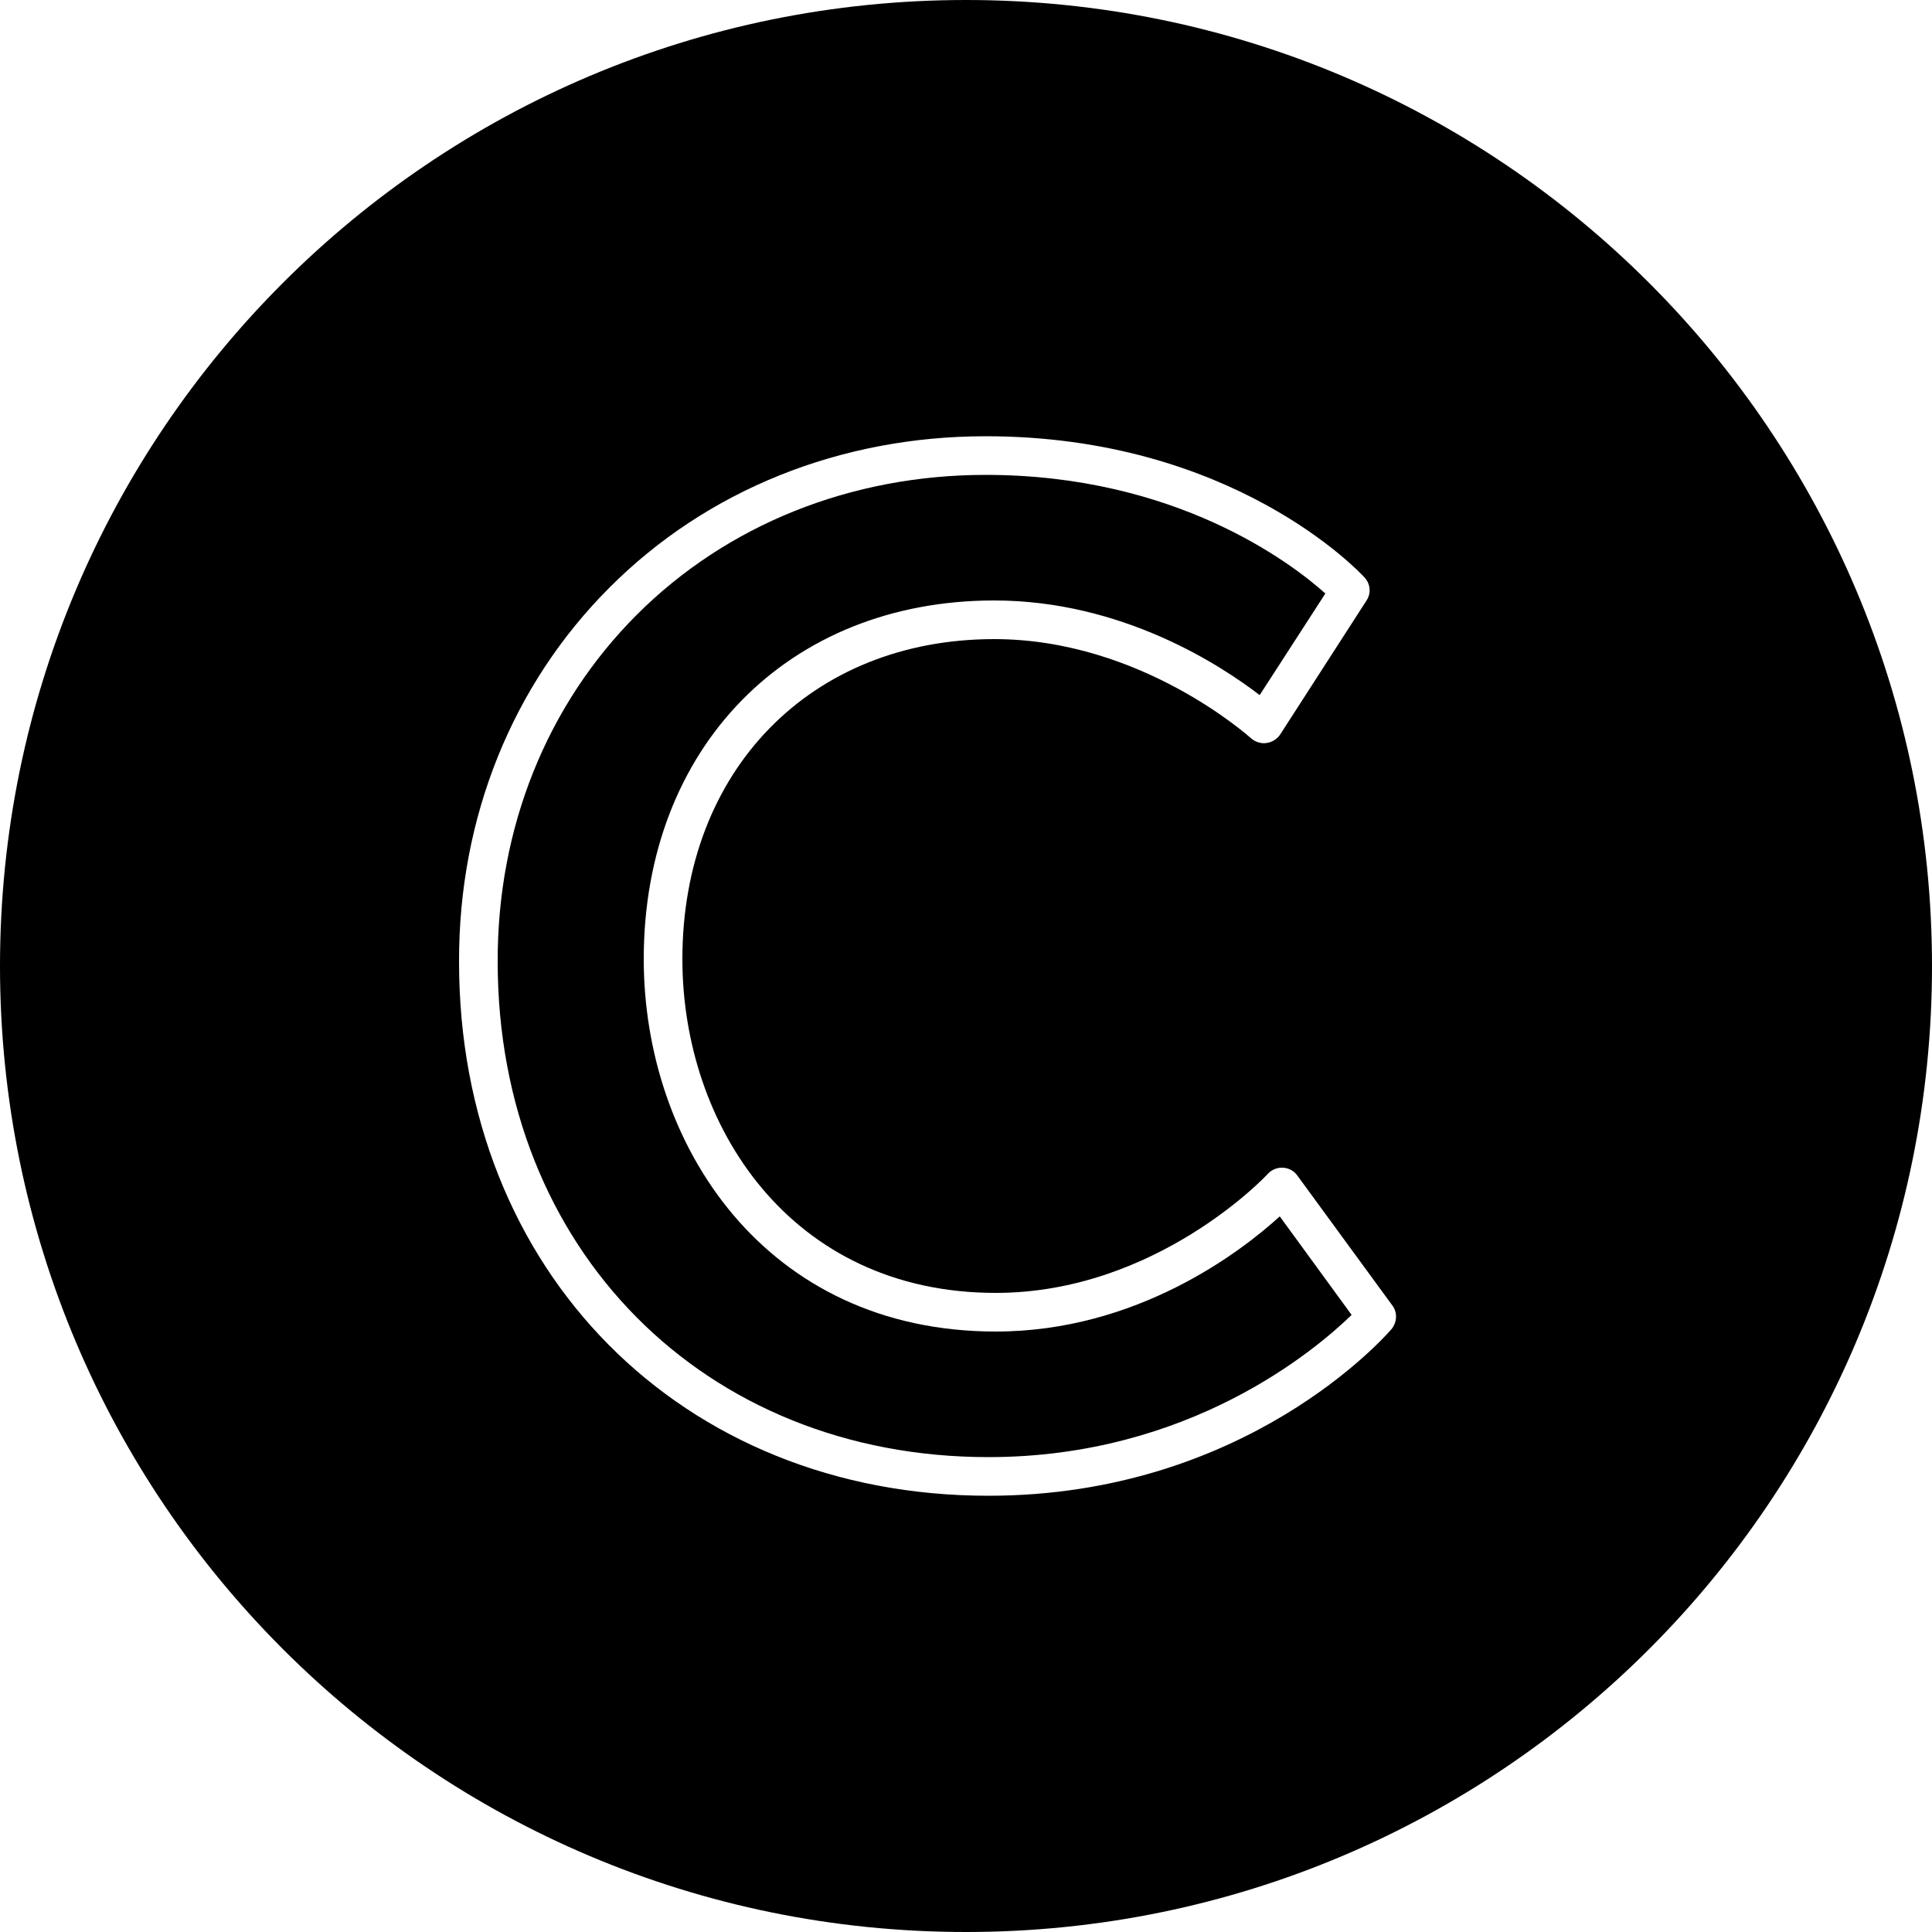 <?xml version="1.0" encoding="utf-8"?>
<!-- Generator: Adobe Illustrator 21.1.0, SVG Export Plug-In . SVG Version: 6.00 Build 0)  -->
<svg version="1.1" id="Layer_1" xmlns="http://www.w3.org/2000/svg" xmlns:xlink="http://www.w3.org/1999/xlink" x="0px" y="0px"
	 viewBox="0 0 50 50" enable-background="new 0 0 50 50" xml:space="preserve">
<path d="M25,0C11.19,0,0,11.19,0,25s11.19,25,25,25s25-11.19,25-25S38.81,0,25,0z M36.01,34.4c-0.15,0.17-3.76,4.31-10.43,4.31
	c-7.94,0-13.7-5.81-13.7-13.82c-0.01-3.73,1.38-7.17,3.89-9.68c2.52-2.53,5.98-3.92,9.74-3.92c6.38,0,9.66,3.5,9.8,3.65
	c0.16,0.17,0.18,0.42,0.05,0.61l-2.23,3.46c-0.08,0.12-0.21,0.2-0.36,0.22c-0.14,0.02-0.29-0.03-0.4-0.13
	c-0.03-0.02-2.83-2.56-6.64-2.56c-4.75,0-8.07,3.4-8.07,8.28c0,4.3,2.79,8.64,8.11,8.64c4.15,0,7.01-3.04,7.04-3.08
	c0.1-0.11,0.25-0.17,0.4-0.16c0.15,0.01,0.29,0.09,0.37,0.21l2.45,3.35C36.17,33.96,36.16,34.22,36.01,34.4z"/>
<path d="M34.98,34.03c-0.93,0.9-4.19,3.68-9.4,3.68c-7.36,0-12.7-5.39-12.7-12.82c-0.01-3.46,1.27-6.65,3.6-8.98
	c2.33-2.33,5.54-3.62,9.03-3.62c4.92,0,7.91,2.28,8.79,3.07l-1.7,2.63c-1-0.77-3.56-2.45-6.87-2.45c-5.34,0-9.07,3.81-9.07,9.28
	c0,4.79,3.13,9.64,9.11,9.64c3.65,0,6.34-2.06,7.35-2.98L34.98,34.03z"/>
</svg>
